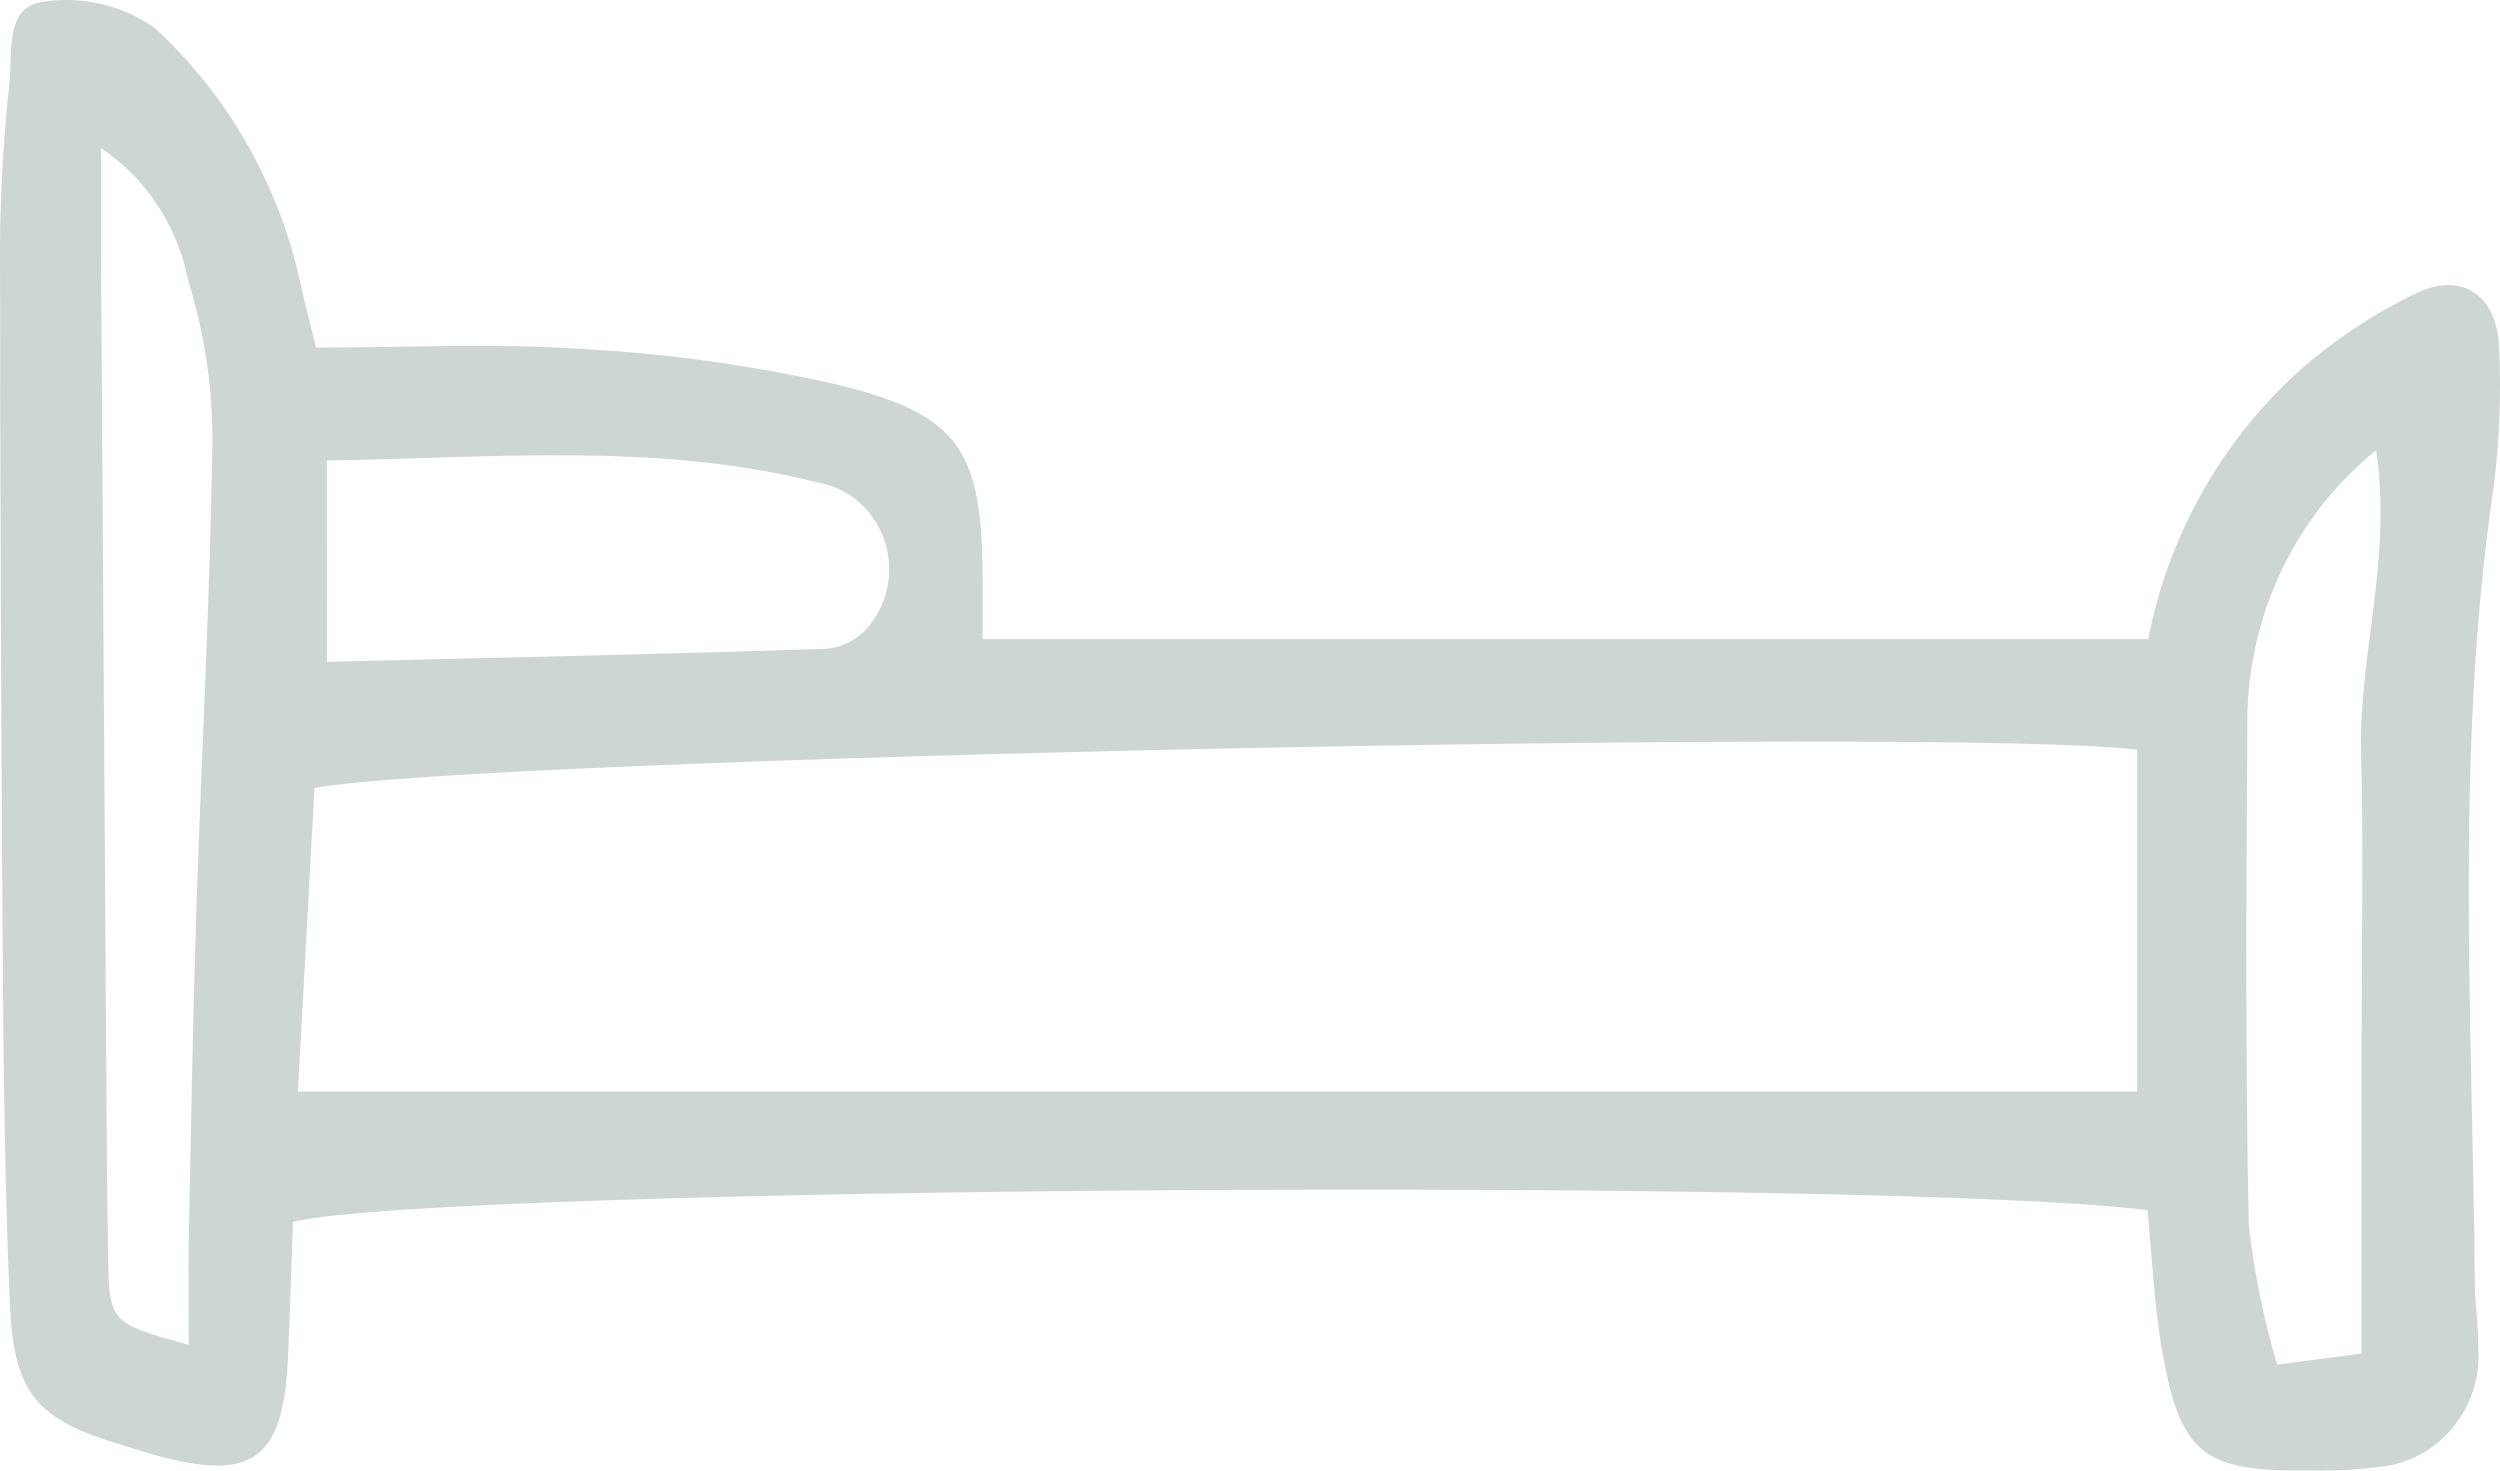 <svg width="34" height="20" viewBox="0 0 34 20" fill="none" xmlns="http://www.w3.org/2000/svg">
<path d="M29.205 16.458C25.685 16.011 5.996 16.128 3.985 16.617C3.963 17.211 3.945 17.84 3.916 18.468C3.854 19.85 3.435 20.155 2.117 19.791C1.966 19.749 1.817 19.7 1.668 19.655C0.498 19.309 0.187 18.958 0.134 17.726C0.071 16.283 0.051 14.838 0.04 13.394C0.016 10.024 0.002 6.654 0 3.283C0.008 2.561 0.051 1.839 0.129 1.121C0.17 0.706 0.065 0.08 0.598 0.023C1.125 -0.057 1.662 0.07 2.102 0.379C3.097 1.293 3.79 2.504 4.084 3.842C4.14 4.113 4.215 4.381 4.299 4.727C5.51 4.727 6.711 4.665 7.904 4.745C9.07 4.807 10.229 4.968 11.37 5.227C13.068 5.638 13.362 6.122 13.364 7.921V8.691H29.215C29.505 7.216 30.276 5.888 31.402 4.928C31.854 4.551 32.349 4.232 32.877 3.98C33.492 3.695 33.961 4.021 33.987 4.723C34.019 5.364 33.993 6.008 33.91 6.645C33.383 10.243 33.628 13.852 33.658 17.462C33.66 17.743 33.708 18.025 33.704 18.303C33.737 18.709 33.611 19.111 33.354 19.42C33.098 19.73 32.731 19.921 32.337 19.951C32.028 19.991 31.716 20.006 31.404 19.998C29.946 20.017 29.643 19.774 29.392 18.295C29.296 17.709 29.269 17.11 29.205 16.458ZM4.052 14.845H29.066V10.196C26.497 9.881 6.491 10.302 4.277 10.717L4.052 14.845ZM2.567 18.29C2.567 17.749 2.56 17.311 2.567 16.872C2.597 15.389 2.622 13.905 2.669 12.422C2.739 10.261 2.861 8.1 2.889 5.938C2.884 5.215 2.772 4.497 2.558 3.809C2.413 3.072 1.986 2.425 1.374 2.014V3.485C1.393 6.573 1.413 9.662 1.434 12.751C1.444 14.193 1.448 15.636 1.47 17.078C1.484 17.992 1.498 17.994 2.567 18.29ZM4.446 9.001C6.808 8.943 9.024 8.897 11.239 8.823C11.461 8.805 11.668 8.696 11.812 8.521C11.992 8.306 12.091 8.033 12.093 7.75C12.095 7.467 11.999 7.192 11.822 6.975C11.646 6.758 11.4 6.612 11.129 6.564C8.946 6.011 6.736 6.227 4.445 6.263L4.446 9.001ZM32.117 18.408V14.207C32.117 12.883 32.146 11.558 32.111 10.235C32.076 8.912 32.536 7.599 32.316 6.124C31.185 7.034 30.537 8.438 30.564 9.914C30.548 12.16 30.537 14.406 30.583 16.651C30.655 17.298 30.784 17.936 30.969 18.559L32.117 18.408Z" fill="#CDD6D2"/>
</svg>
